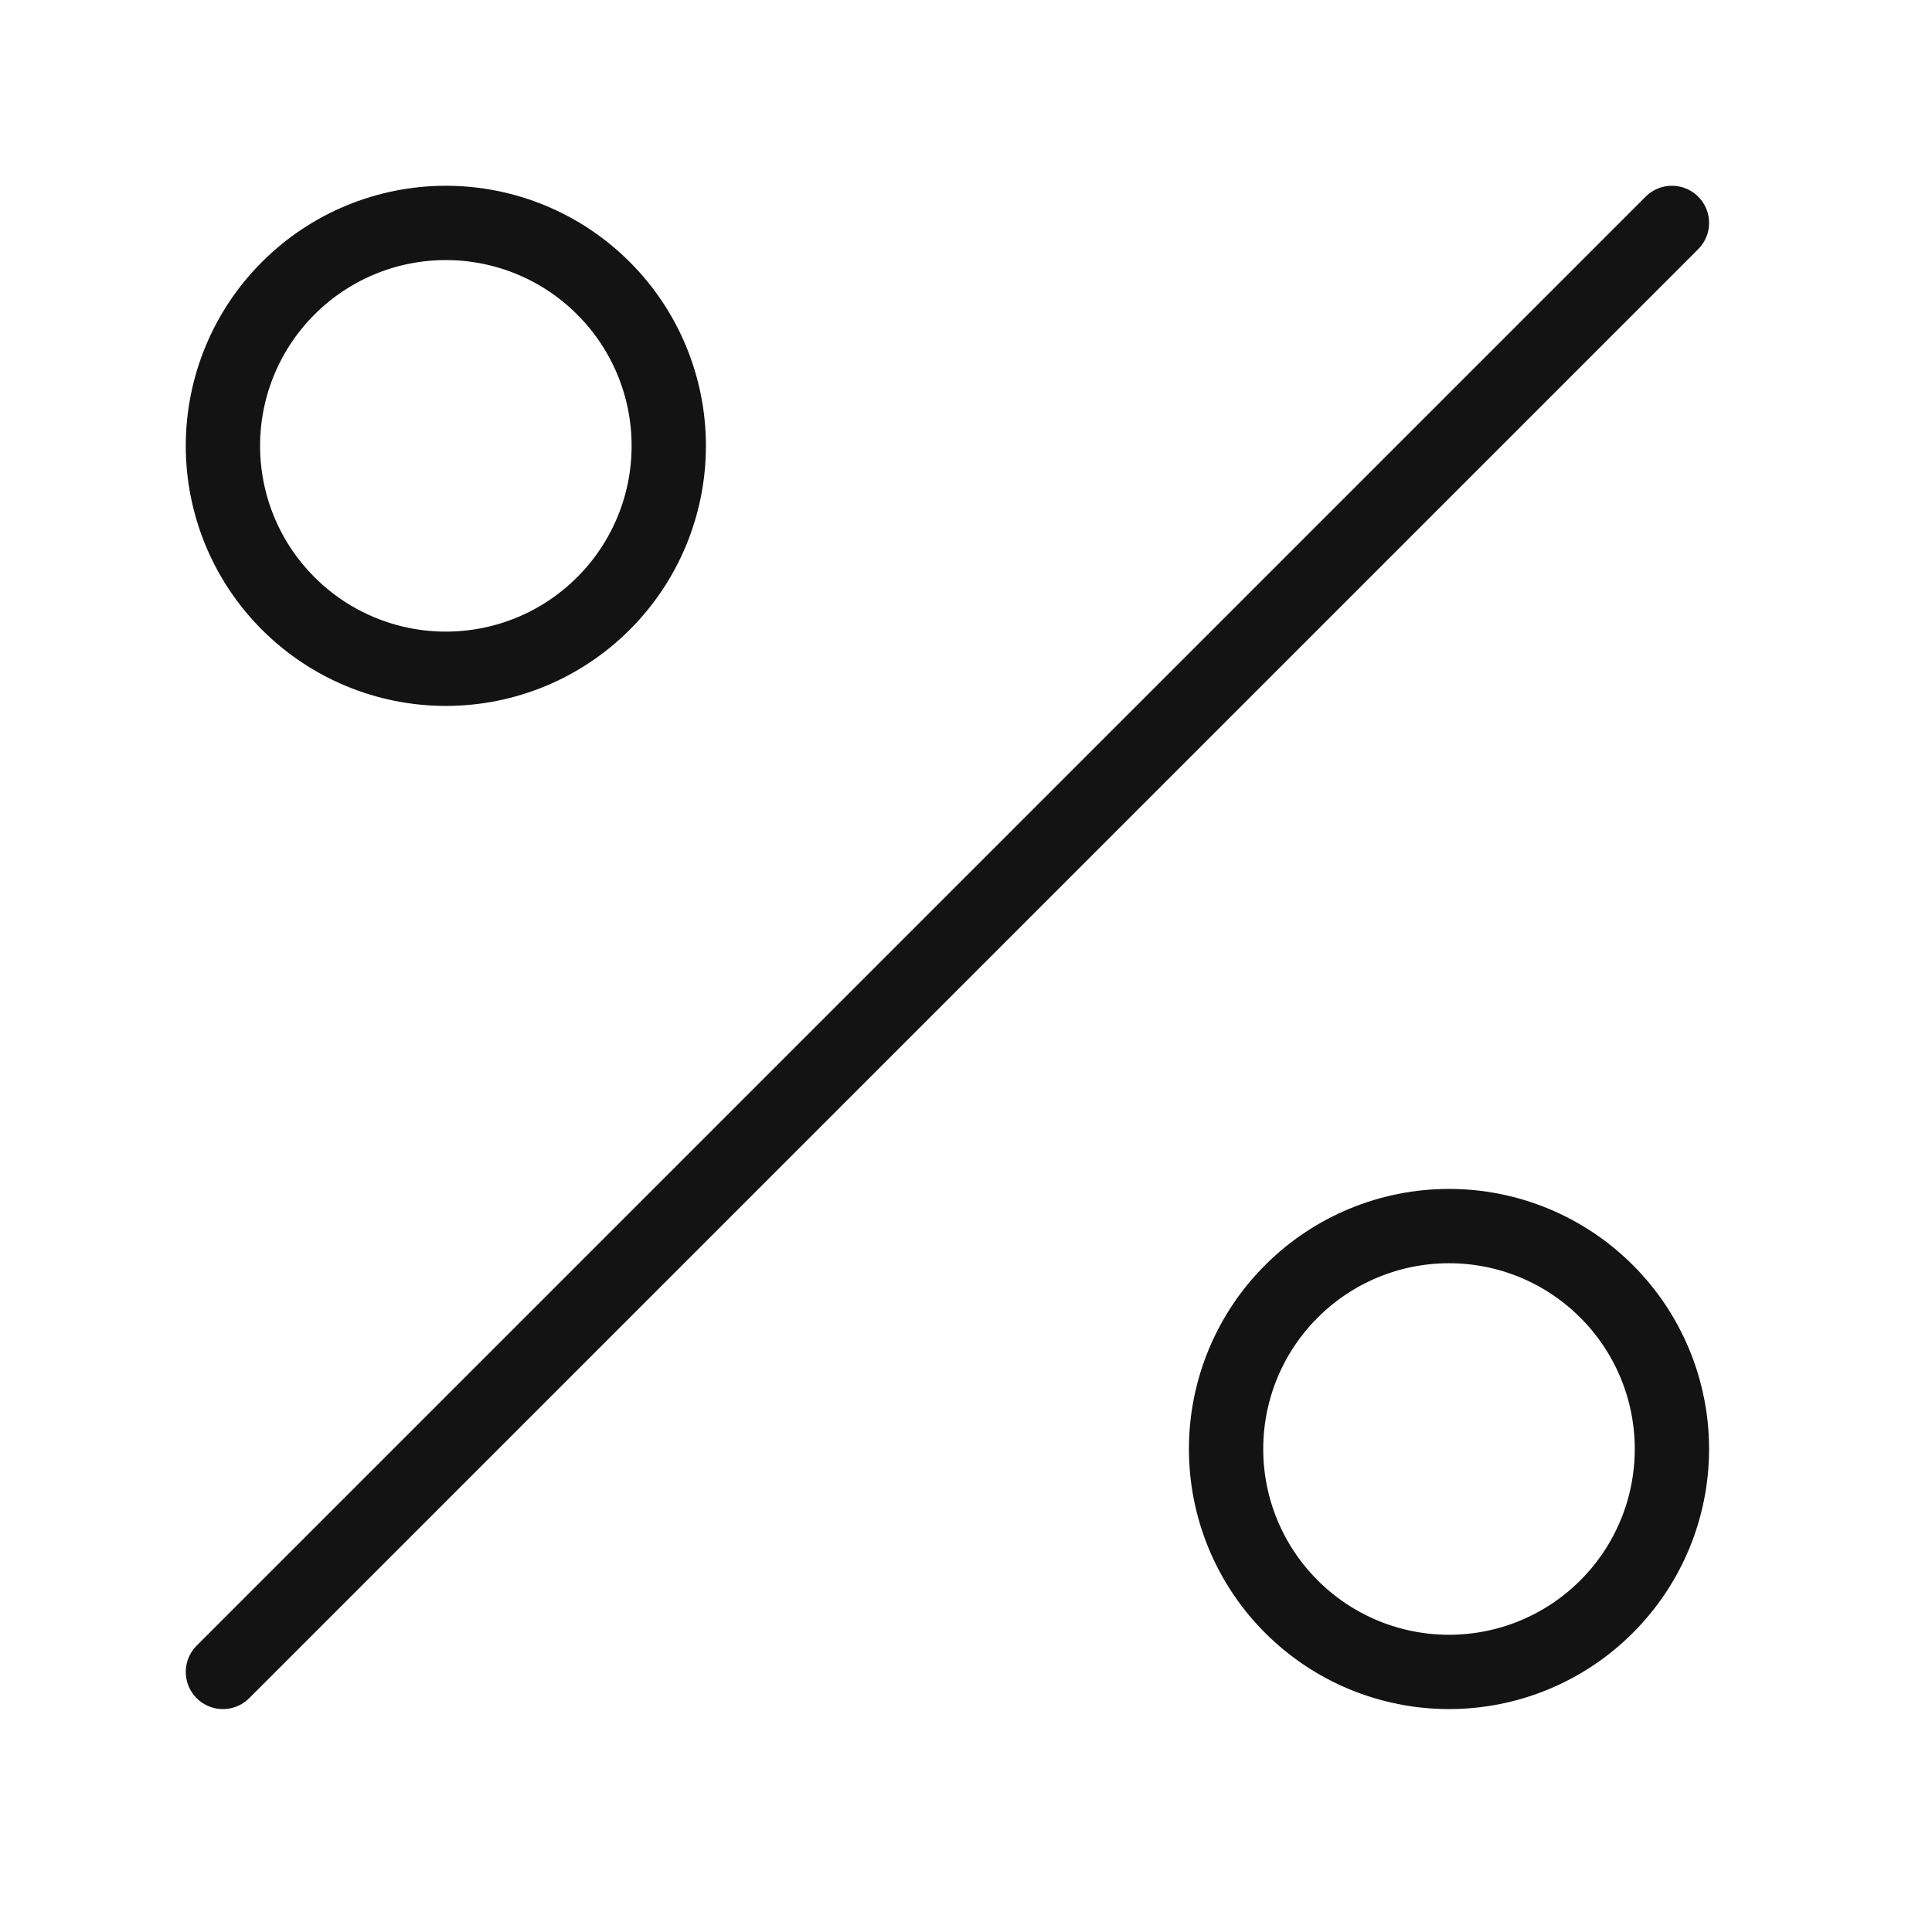 <svg width="26" height="26" viewBox="0 0 26 26" fill="none" xmlns="http://www.w3.org/2000/svg">
<g id="Frame 13128">
<g id="Group 32">
<path id="Vector" d="M3 22.5L22.5 3" stroke="#131313" stroke-linecap="round" stroke-linejoin="round"/>
<path id="Vector_2" d="M16.5 19.5C16.5 20.296 16.816 21.059 17.379 21.621C17.941 22.184 18.704 22.5 19.5 22.5C20.296 22.5 21.059 22.184 21.621 21.621C22.184 21.059 22.5 20.296 22.5 19.5C22.5 18.704 22.184 17.941 21.621 17.379C21.059 16.816 20.296 16.5 19.5 16.5C18.704 16.5 17.941 16.816 17.379 17.379C16.816 17.941 16.5 18.704 16.5 19.5Z" stroke="#131313" stroke-linecap="round" stroke-linejoin="round"/>
<path id="Vector_3" d="M3 6C3 6.796 3.316 7.559 3.879 8.121C4.441 8.684 5.204 9 6 9C6.796 9 7.559 8.684 8.121 8.121C8.684 7.559 9 6.796 9 6C9 5.204 8.684 4.441 8.121 3.879C7.559 3.316 6.796 3 6 3C5.204 3 4.441 3.316 3.879 3.879C3.316 4.441 3 5.204 3 6Z" stroke="#131313" stroke-linecap="round" stroke-linejoin="round"/>
</g>
</g>
</svg>

